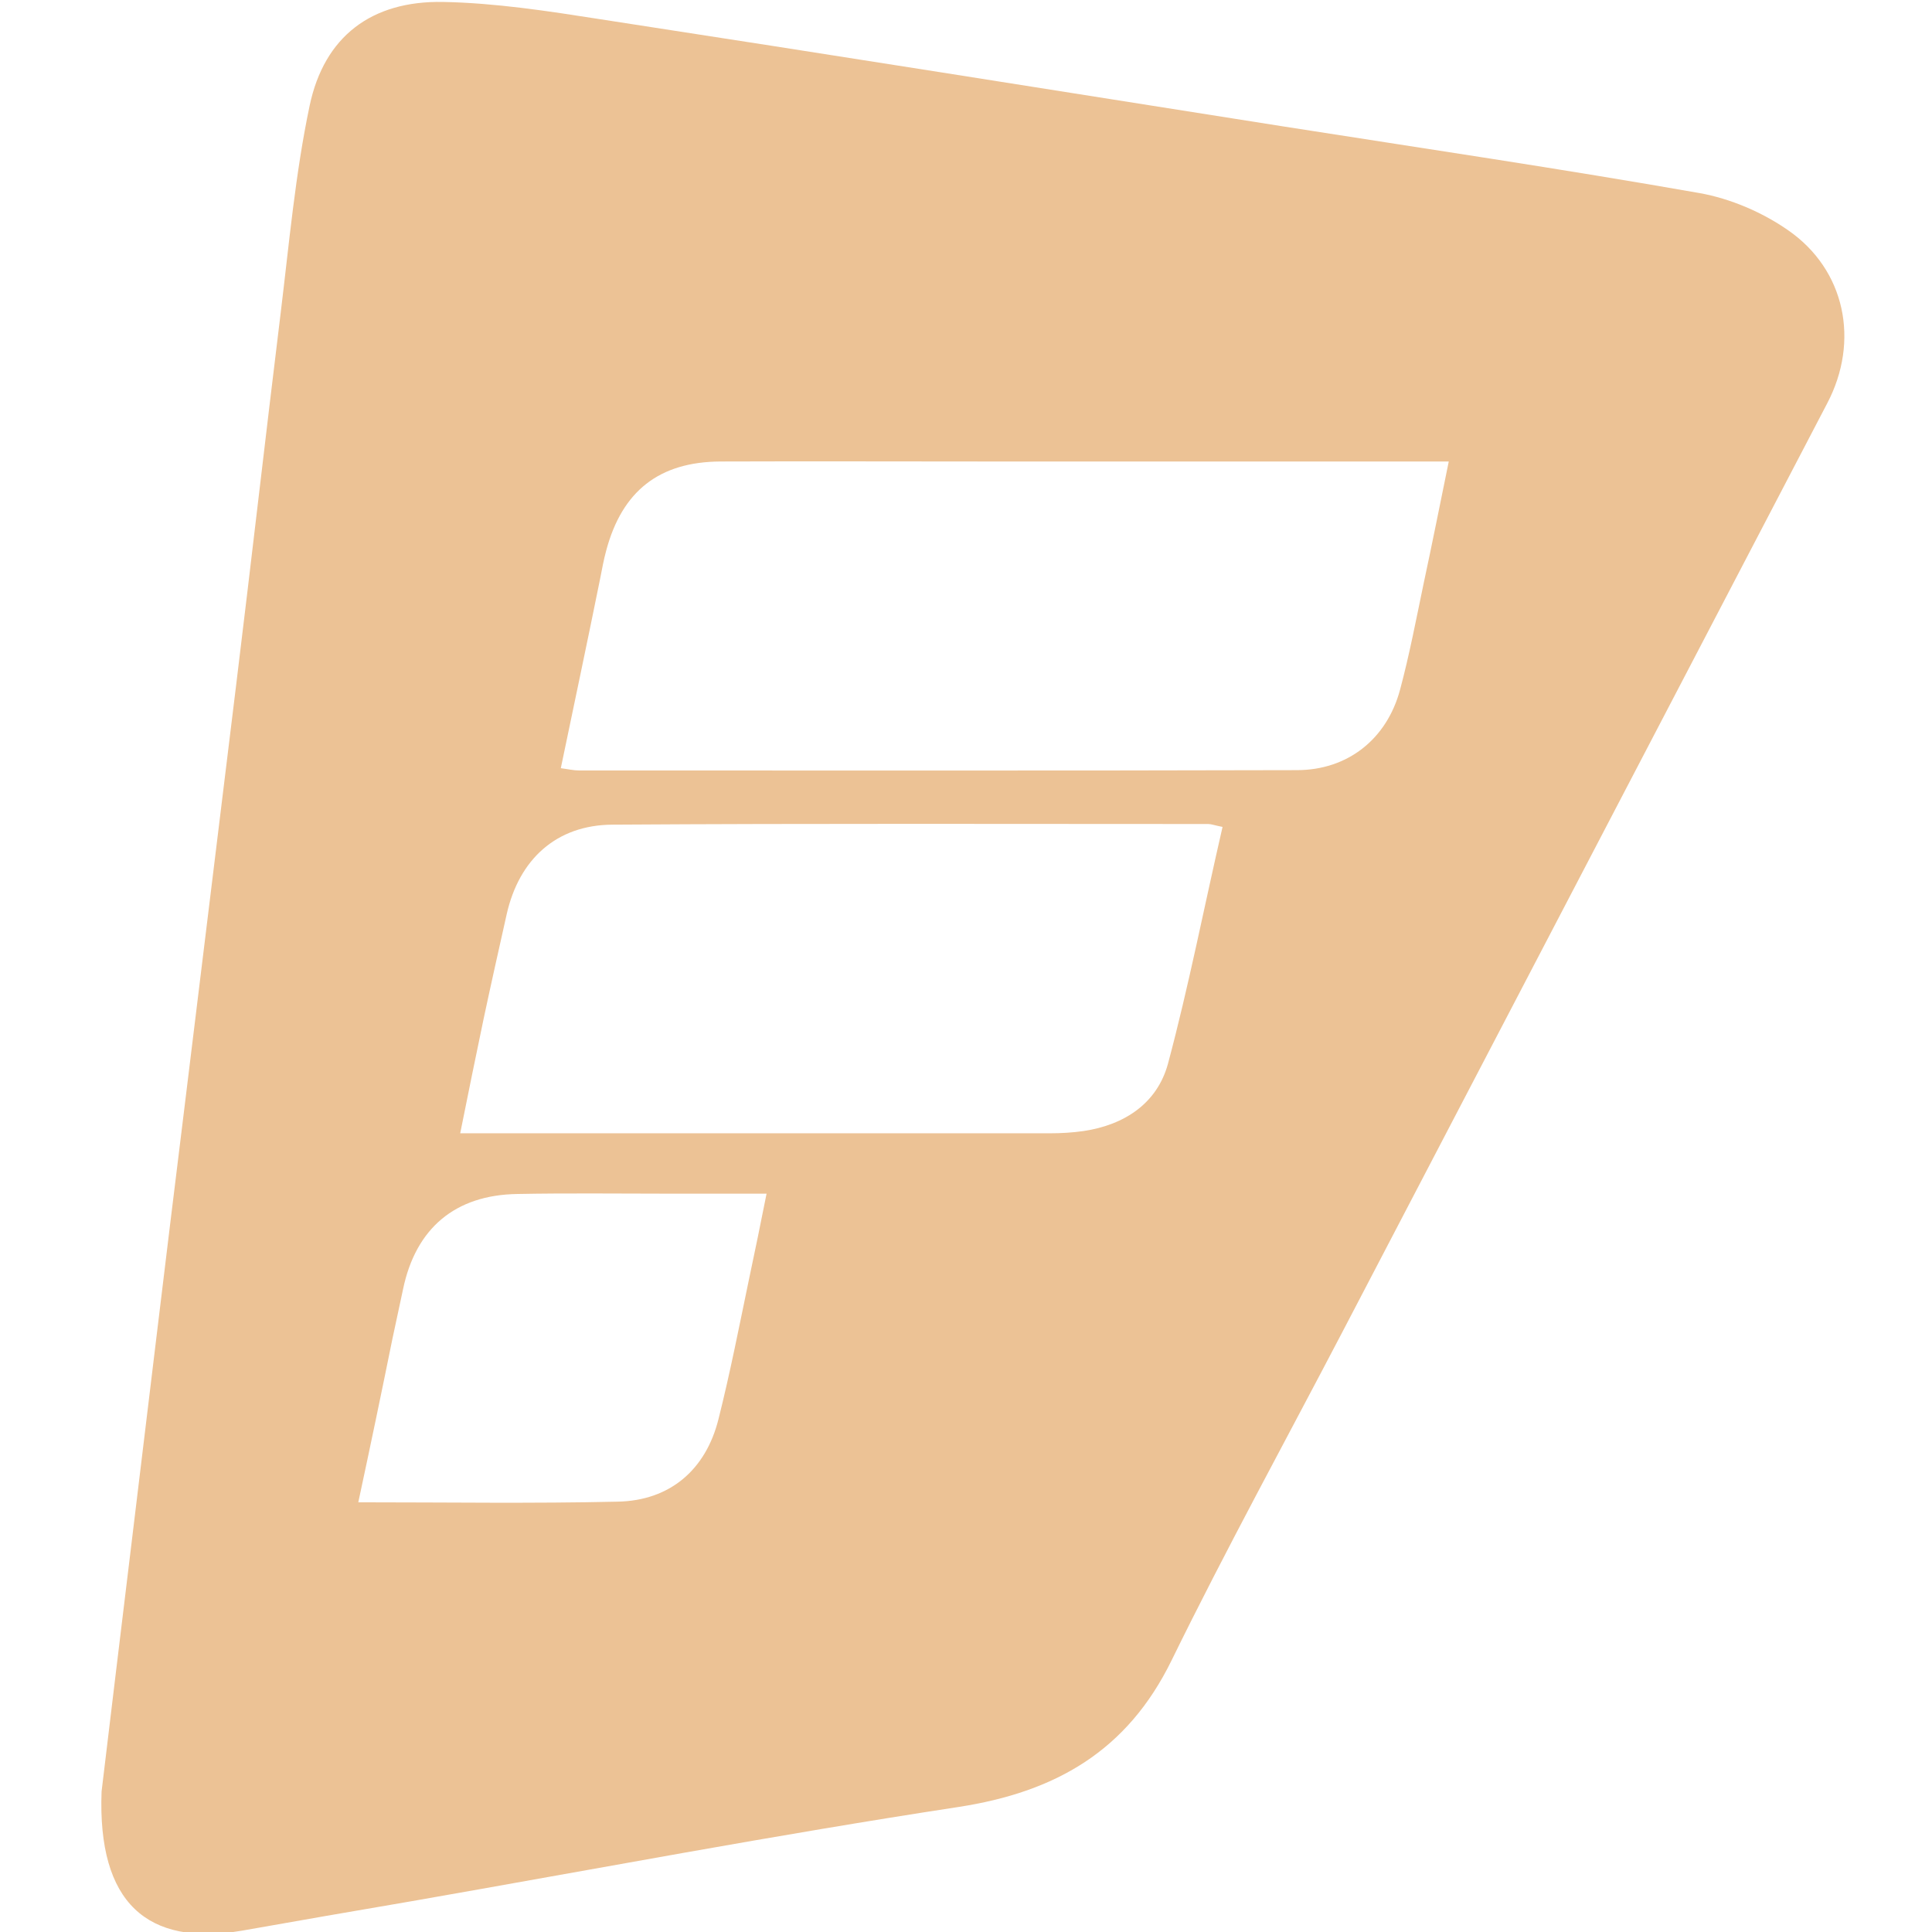<?xml version="1.0" encoding="utf-8"?>
<!-- Generator: Adobe Illustrator 23.1.0, SVG Export Plug-In . SVG Version: 6.00 Build 0)  -->
<svg version="1.1" id="Livello_1" xmlns="http://www.w3.org/2000/svg" xmlns:xlink="http://www.w3.org/1999/xlink" x="0px" y="0px"
	 viewBox="0 0 595.3 595.3" style="enable-background:new 0 0 595.3 595.3;" xml:space="preserve">
<style type="text/css">
	.st0{fill:#ECC295;}
</style>
<g>
	<path class="st0" d="M31.3,552c2.7-22.6,6-49.9,9.3-77.1c5.3-43.6,10.5-87.3,15.9-130.9c5.4-44.1,10.8-88.2,16.2-132.4
		c4.7-38.4,9.1-76.9,13.8-115.3c2.6-21.3,4.5-42.8,8.9-63.7c4.5-21.4,19.1-32.4,41.1-32c16.1,0.3,32.3,2.8,48.3,5.3
		c70.3,10.8,140.6,22,210.9,33.1c42.7,6.7,85.4,13,128,20.5c9.5,1.7,19.3,5.9,27.2,11.4c17.7,12.2,22.2,34.2,12.1,53.4
		c-49.7,95.2-99.4,190.4-149.1,285.6c-17.7,33.9-36.1,67.4-52.9,101.7c-13.7,28-35.8,40.6-65.8,45.2c-56.3,8.6-112.2,19.2-168.3,29
		c-17.5,3-35,6-52.4,9.1C45.4,599.8,30,586.4,31.3,552z M172.8,236.7c2.3,0.3,3.9,0.7,5.6,0.7c73.7,0,147.5,0.1,221.2-0.1
		c15.6,0,27.7-9.5,31.8-24.8c2.9-10.8,5-21.9,7.3-32.9c2.6-12.1,5-24.2,7.7-37.4c-4,0-6.9,0-9.9,0c-44,0-88,0-132,0
		c-27.5,0-55-0.1-82.5,0c-18.9,0.1-30.3,9.1-35.2,27.4c-0.8,2.9-1.3,5.8-1.9,8.8C181,197.7,176.9,217,172.8,236.7z M376.7,254.8
		c-2.5-0.5-3.5-0.9-4.4-0.9c-61.2,0-122.4-0.2-183.6,0.2c-17.3,0.1-28.8,10.7-32.6,27.7c-2.4,10.7-4.8,21.4-7.1,32.2
		c-2.4,11.4-4.7,22.8-7.2,35.2c3.7,0,6.1,0,8.5,0c57.7,0,115.4,0,173.1,0c3.5,0,7-0.2,10.5-0.7c12.7-1.9,22.7-8.6,26-20.8
		C366.3,303.8,371,279.5,376.7,254.8z M110.4,462.9c27.6,0,53.8,0.4,79.9-0.2c16.1-0.3,27.2-9.8,31.1-25.5
		c3.6-14.3,6.4-28.7,9.4-43.1c1.8-8.4,3.5-16.8,5.4-26.3c-10.9,0-20.6,0-30.3,0c-15.5,0-31-0.2-46.5,0.1
		c-19.2,0.3-31.3,10.6-35.2,29.3c-1.1,5.1-2.2,10.2-3.3,15.4C117.6,428.9,114.2,445.2,110.4,462.9z"/>
</g>
</svg>
